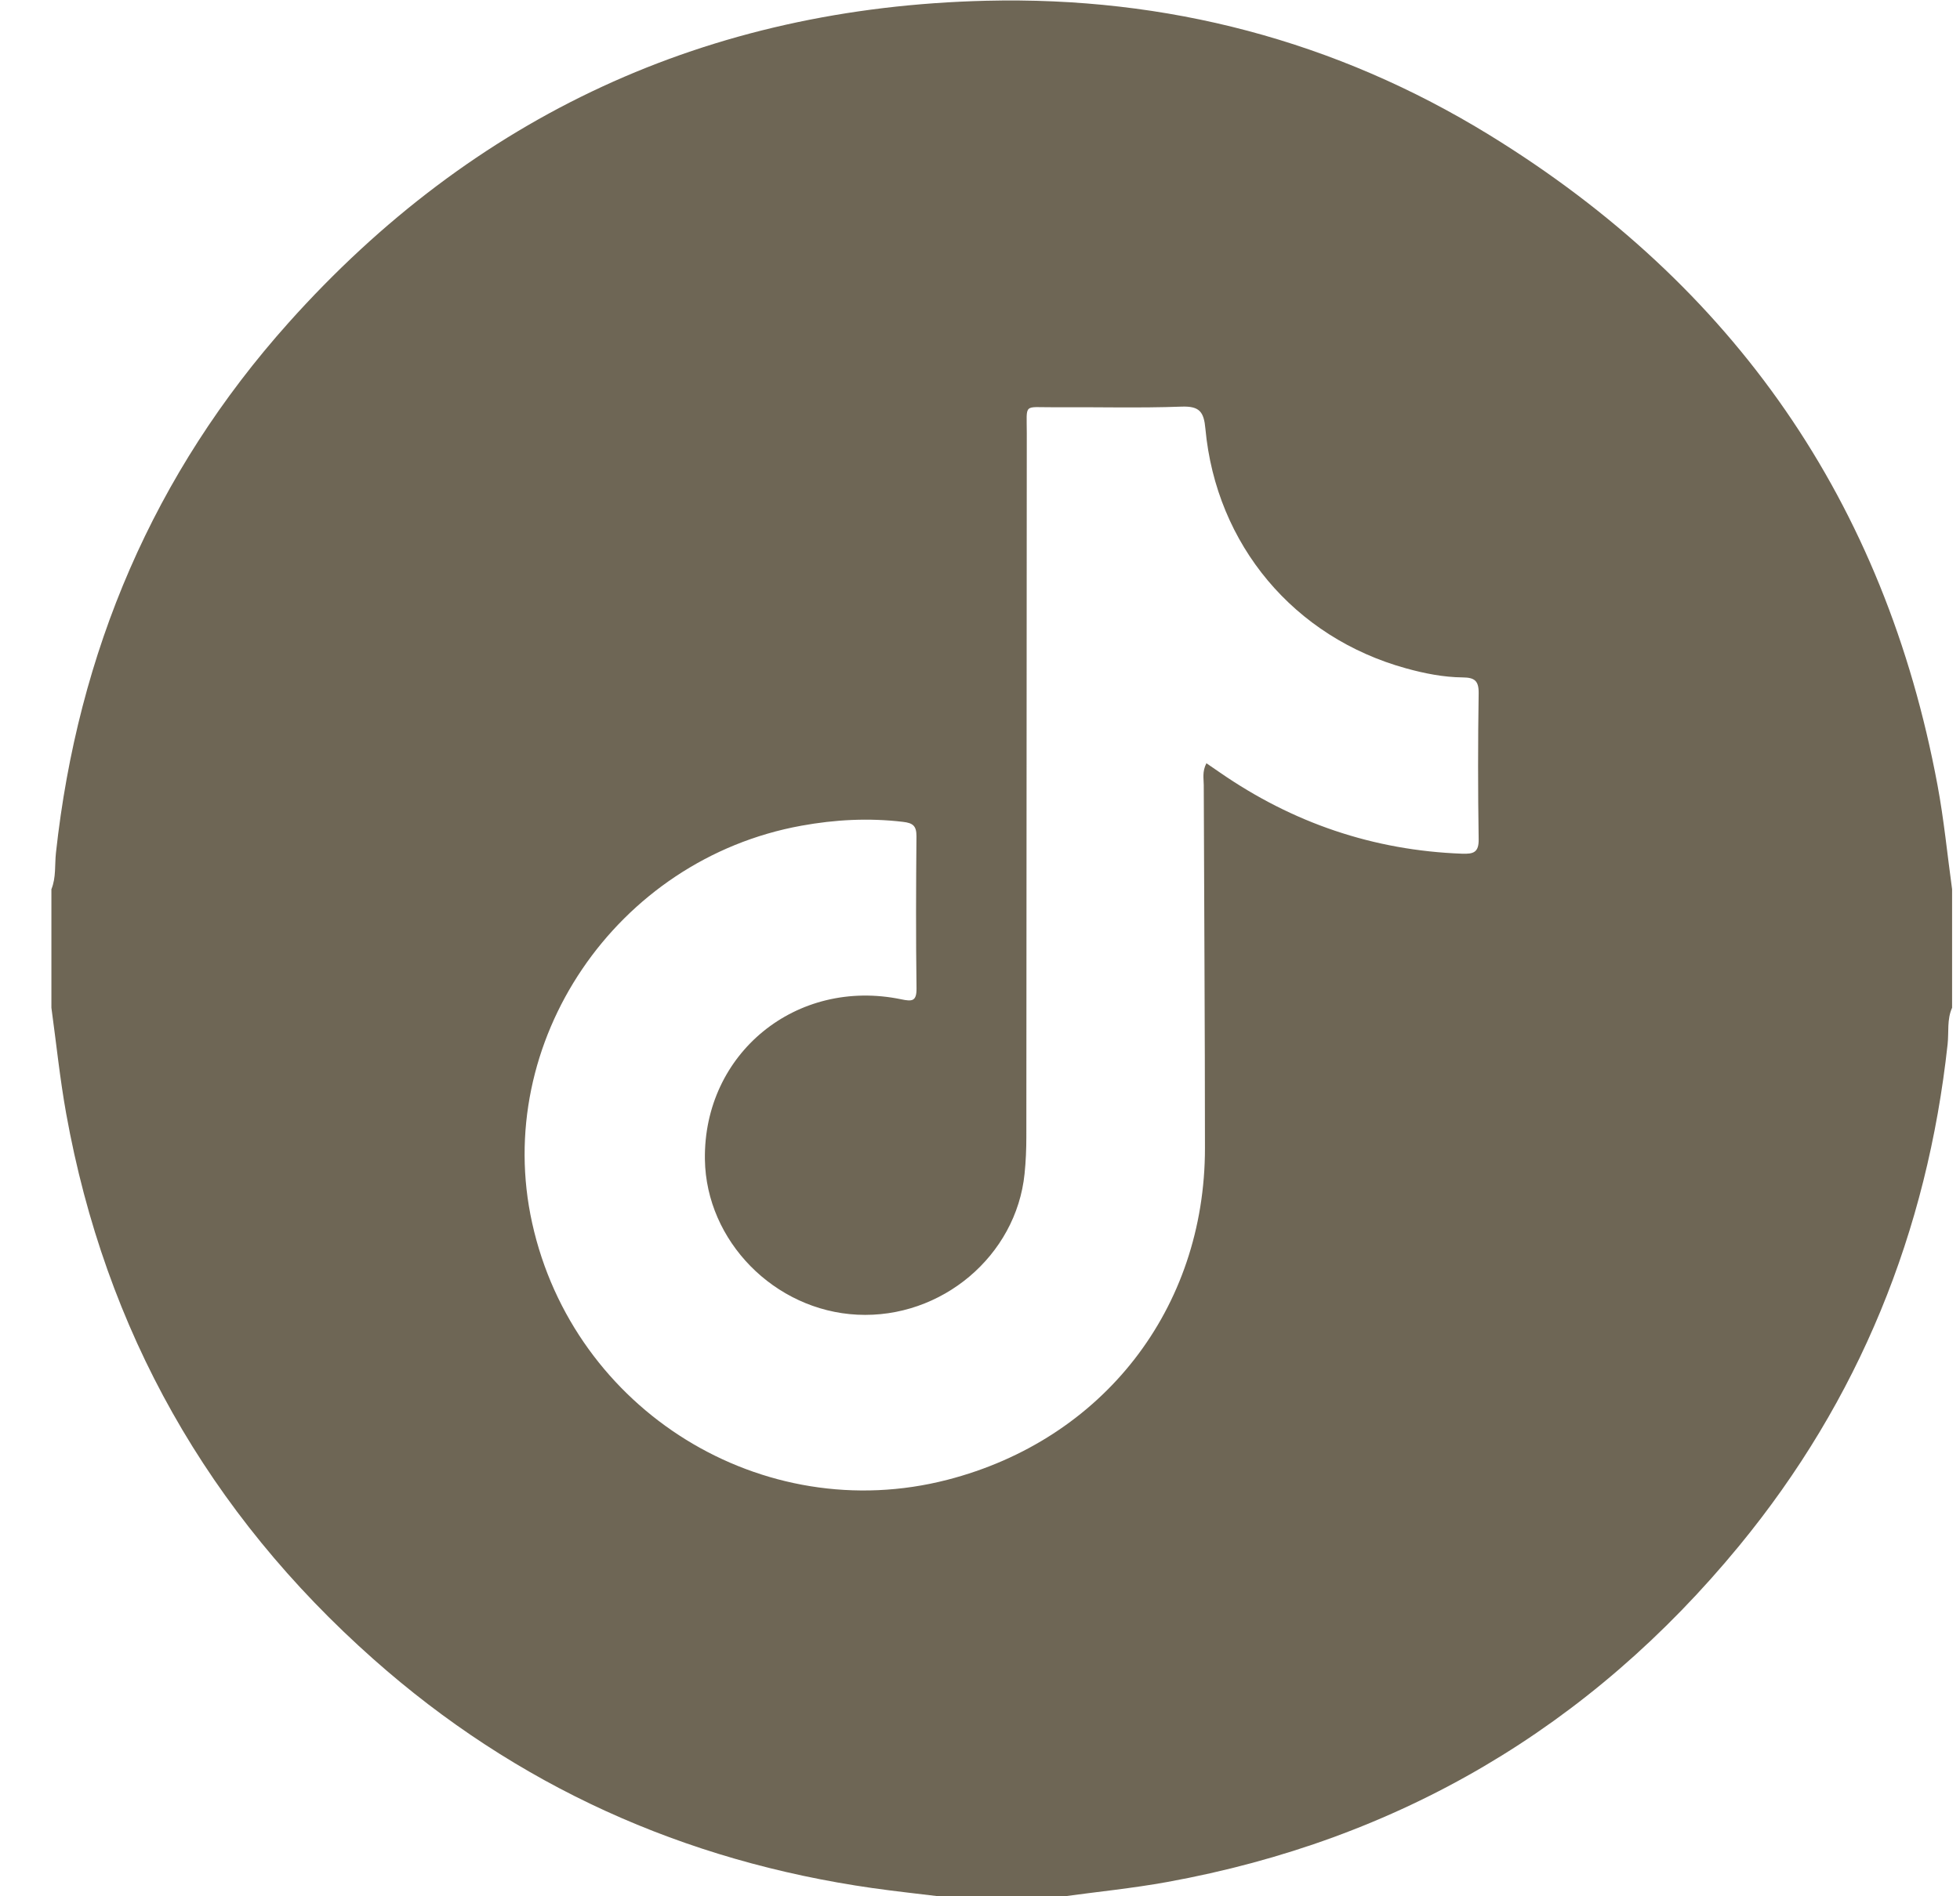 <svg width="31" height="30" viewBox="0 0 31 30" fill="none" xmlns="http://www.w3.org/2000/svg">
<path d="M16.784 30.007H14.905C14.538 29.962 14.171 29.923 13.804 29.871C10.812 29.444 8.166 28.253 5.906 26.248C3.296 23.933 1.666 21.055 1.047 17.619C0.947 17.064 0.89 16.502 0.813 15.943C0.813 15.318 0.813 14.693 0.813 14.068C0.889 13.882 0.864 13.683 0.885 13.491C1.232 10.312 2.429 7.493 4.564 5.106C7.498 1.827 11.189 0.119 15.595 0.012C18.449 -0.058 21.126 0.642 23.557 2.136C27.428 4.515 29.81 7.945 30.644 12.42C30.746 12.965 30.799 13.518 30.875 14.068V15.943C30.792 16.128 30.825 16.327 30.804 16.52C30.481 19.487 29.404 22.148 27.507 24.456C25.147 27.326 22.128 29.108 18.462 29.774C17.907 29.875 17.344 29.93 16.784 30.007ZM19.081 12.075C19.163 12.131 19.227 12.174 19.291 12.219C20.445 13.018 21.719 13.454 23.126 13.506C23.304 13.512 23.39 13.487 23.387 13.278C23.375 12.507 23.375 11.735 23.387 10.964C23.389 10.767 23.319 10.719 23.135 10.717C22.832 10.714 22.533 10.655 22.24 10.574C20.47 10.086 19.235 8.621 19.065 6.783C19.041 6.517 18.974 6.423 18.689 6.433C18.015 6.458 17.34 6.438 16.665 6.443C16.18 6.446 16.24 6.372 16.24 6.854C16.237 10.564 16.236 14.274 16.233 17.985C16.233 18.179 16.225 18.375 16.205 18.569C16.073 19.869 14.89 20.865 13.56 20.799C12.249 20.734 11.168 19.633 11.149 18.344C11.124 16.666 12.595 15.464 14.257 15.81C14.425 15.845 14.499 15.844 14.496 15.633C14.485 14.833 14.488 14.032 14.495 13.231C14.496 13.067 14.441 13.02 14.281 13.002C13.741 12.938 13.209 12.966 12.675 13.063C9.742 13.595 7.782 16.487 8.417 19.35C9.074 22.319 12.061 24.166 14.984 23.411C17.446 22.776 19.059 20.703 19.058 18.163C19.058 16.249 19.045 14.336 19.039 12.421C19.039 12.317 19.012 12.209 19.081 12.075Z" fill="#6E6655"/>
</svg>
